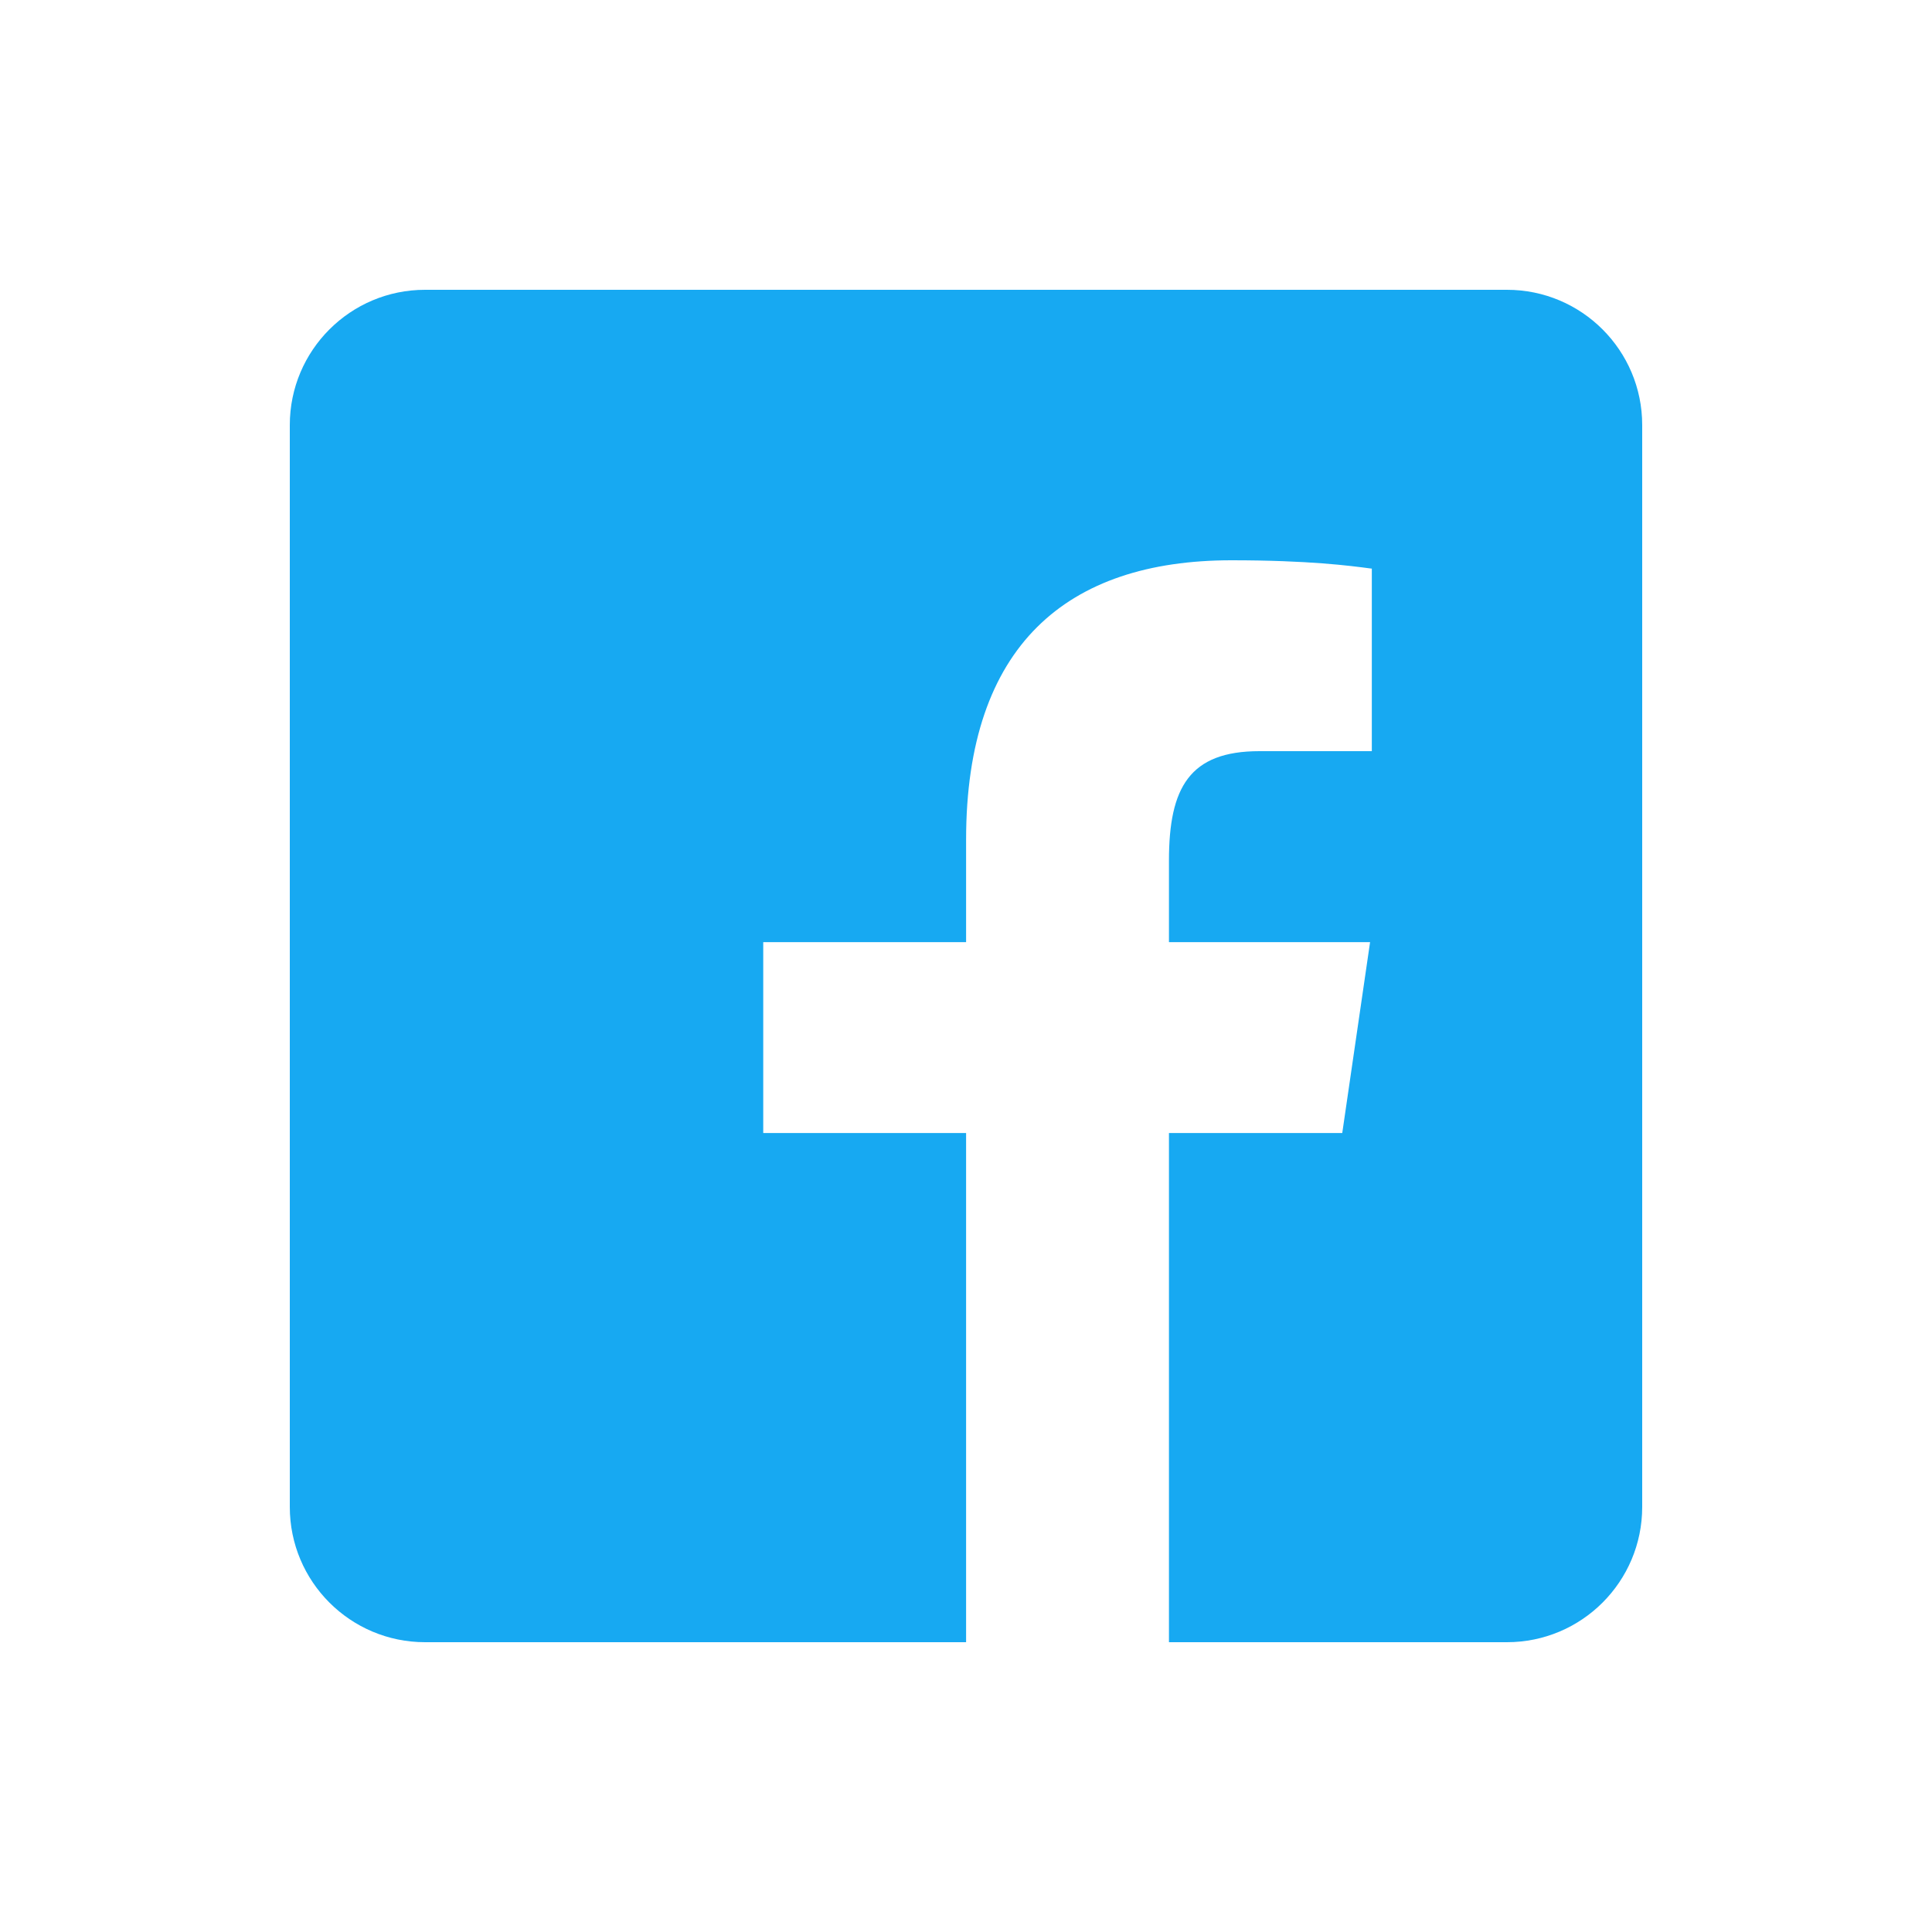 <svg width="20" height="20" viewBox="0 0 20 20" fill="none" xmlns="http://www.w3.org/2000/svg">
<path fill-rule="evenodd" clip-rule="evenodd" d="M15.6 3H4.4C3.627 3 3 3.627 3 4.4V15.6C3 16.373 3.627 17 4.4 17L10.001 17V11.729H7.901V9.753H10.001V8.692C10.001 6.682 11.044 5.8 12.748 5.8C13.549 5.8 13.979 5.857 14.189 5.885L14.201 5.886V7.776H13.038C12.315 7.776 12.101 8.151 12.101 8.908V9.753H14.183L13.895 11.729H12.101V17L15.6 17C16.373 17 17 16.373 17 15.6V4.4C17 3.627 16.373 3 15.6 3Z" fill="#17A9F2"/>
</svg>

